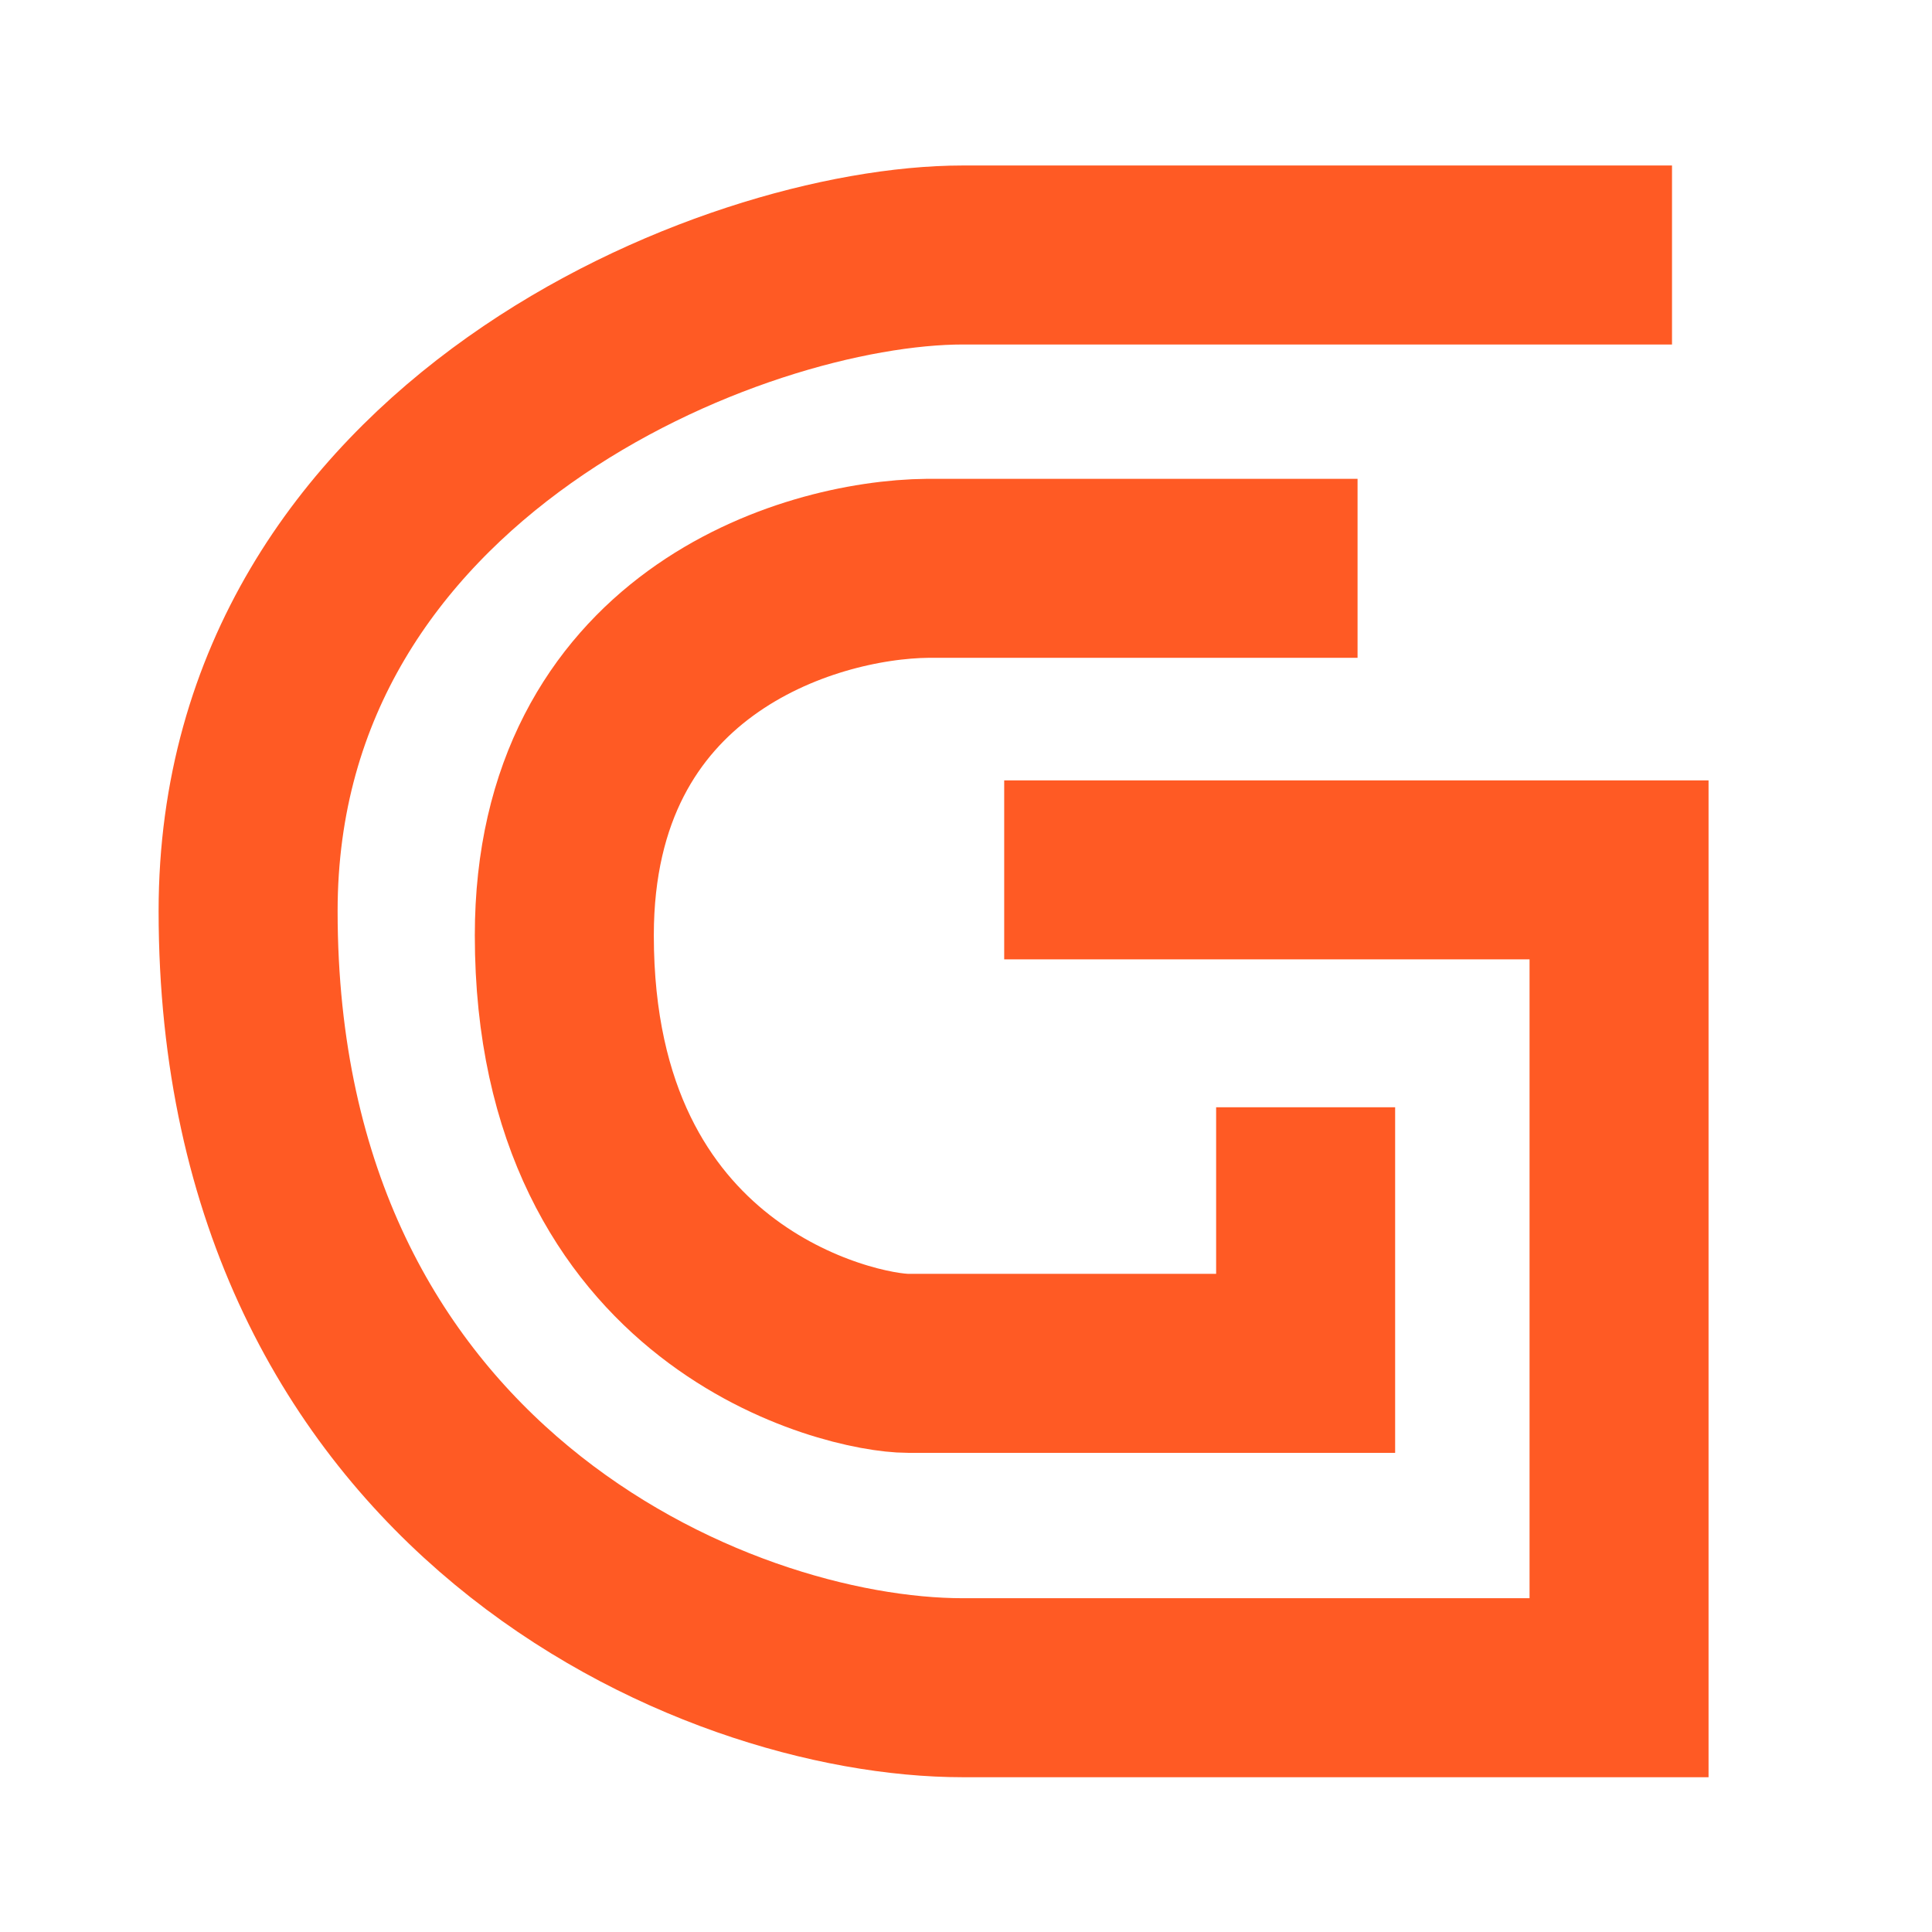 <?xml version="1.0" encoding="UTF-8"?> <svg xmlns="http://www.w3.org/2000/svg" width="121" height="121" viewBox="0 0 121 121" fill="none"> <path d="M104.717 15.97H60.312C45.94 15.97 15.539 28.168 15.539 57.058C15.539 93.172 44.65 105.701 60.312 105.701C72.104 105.701 92.618 105.701 101.4 105.701V54.479H62.892" stroke="#FF5A24" stroke-width="11.211"></path> <path d="M85.023 35.593H58.108C50.52 35.668 35.343 40.371 35.343 58.583C35.343 81.348 53.286 85.385 56.875 85.385C59.746 85.385 74.668 85.385 81.771 85.385V69.349" stroke="#FF5A24" stroke-width="11.211"></path> </svg> 